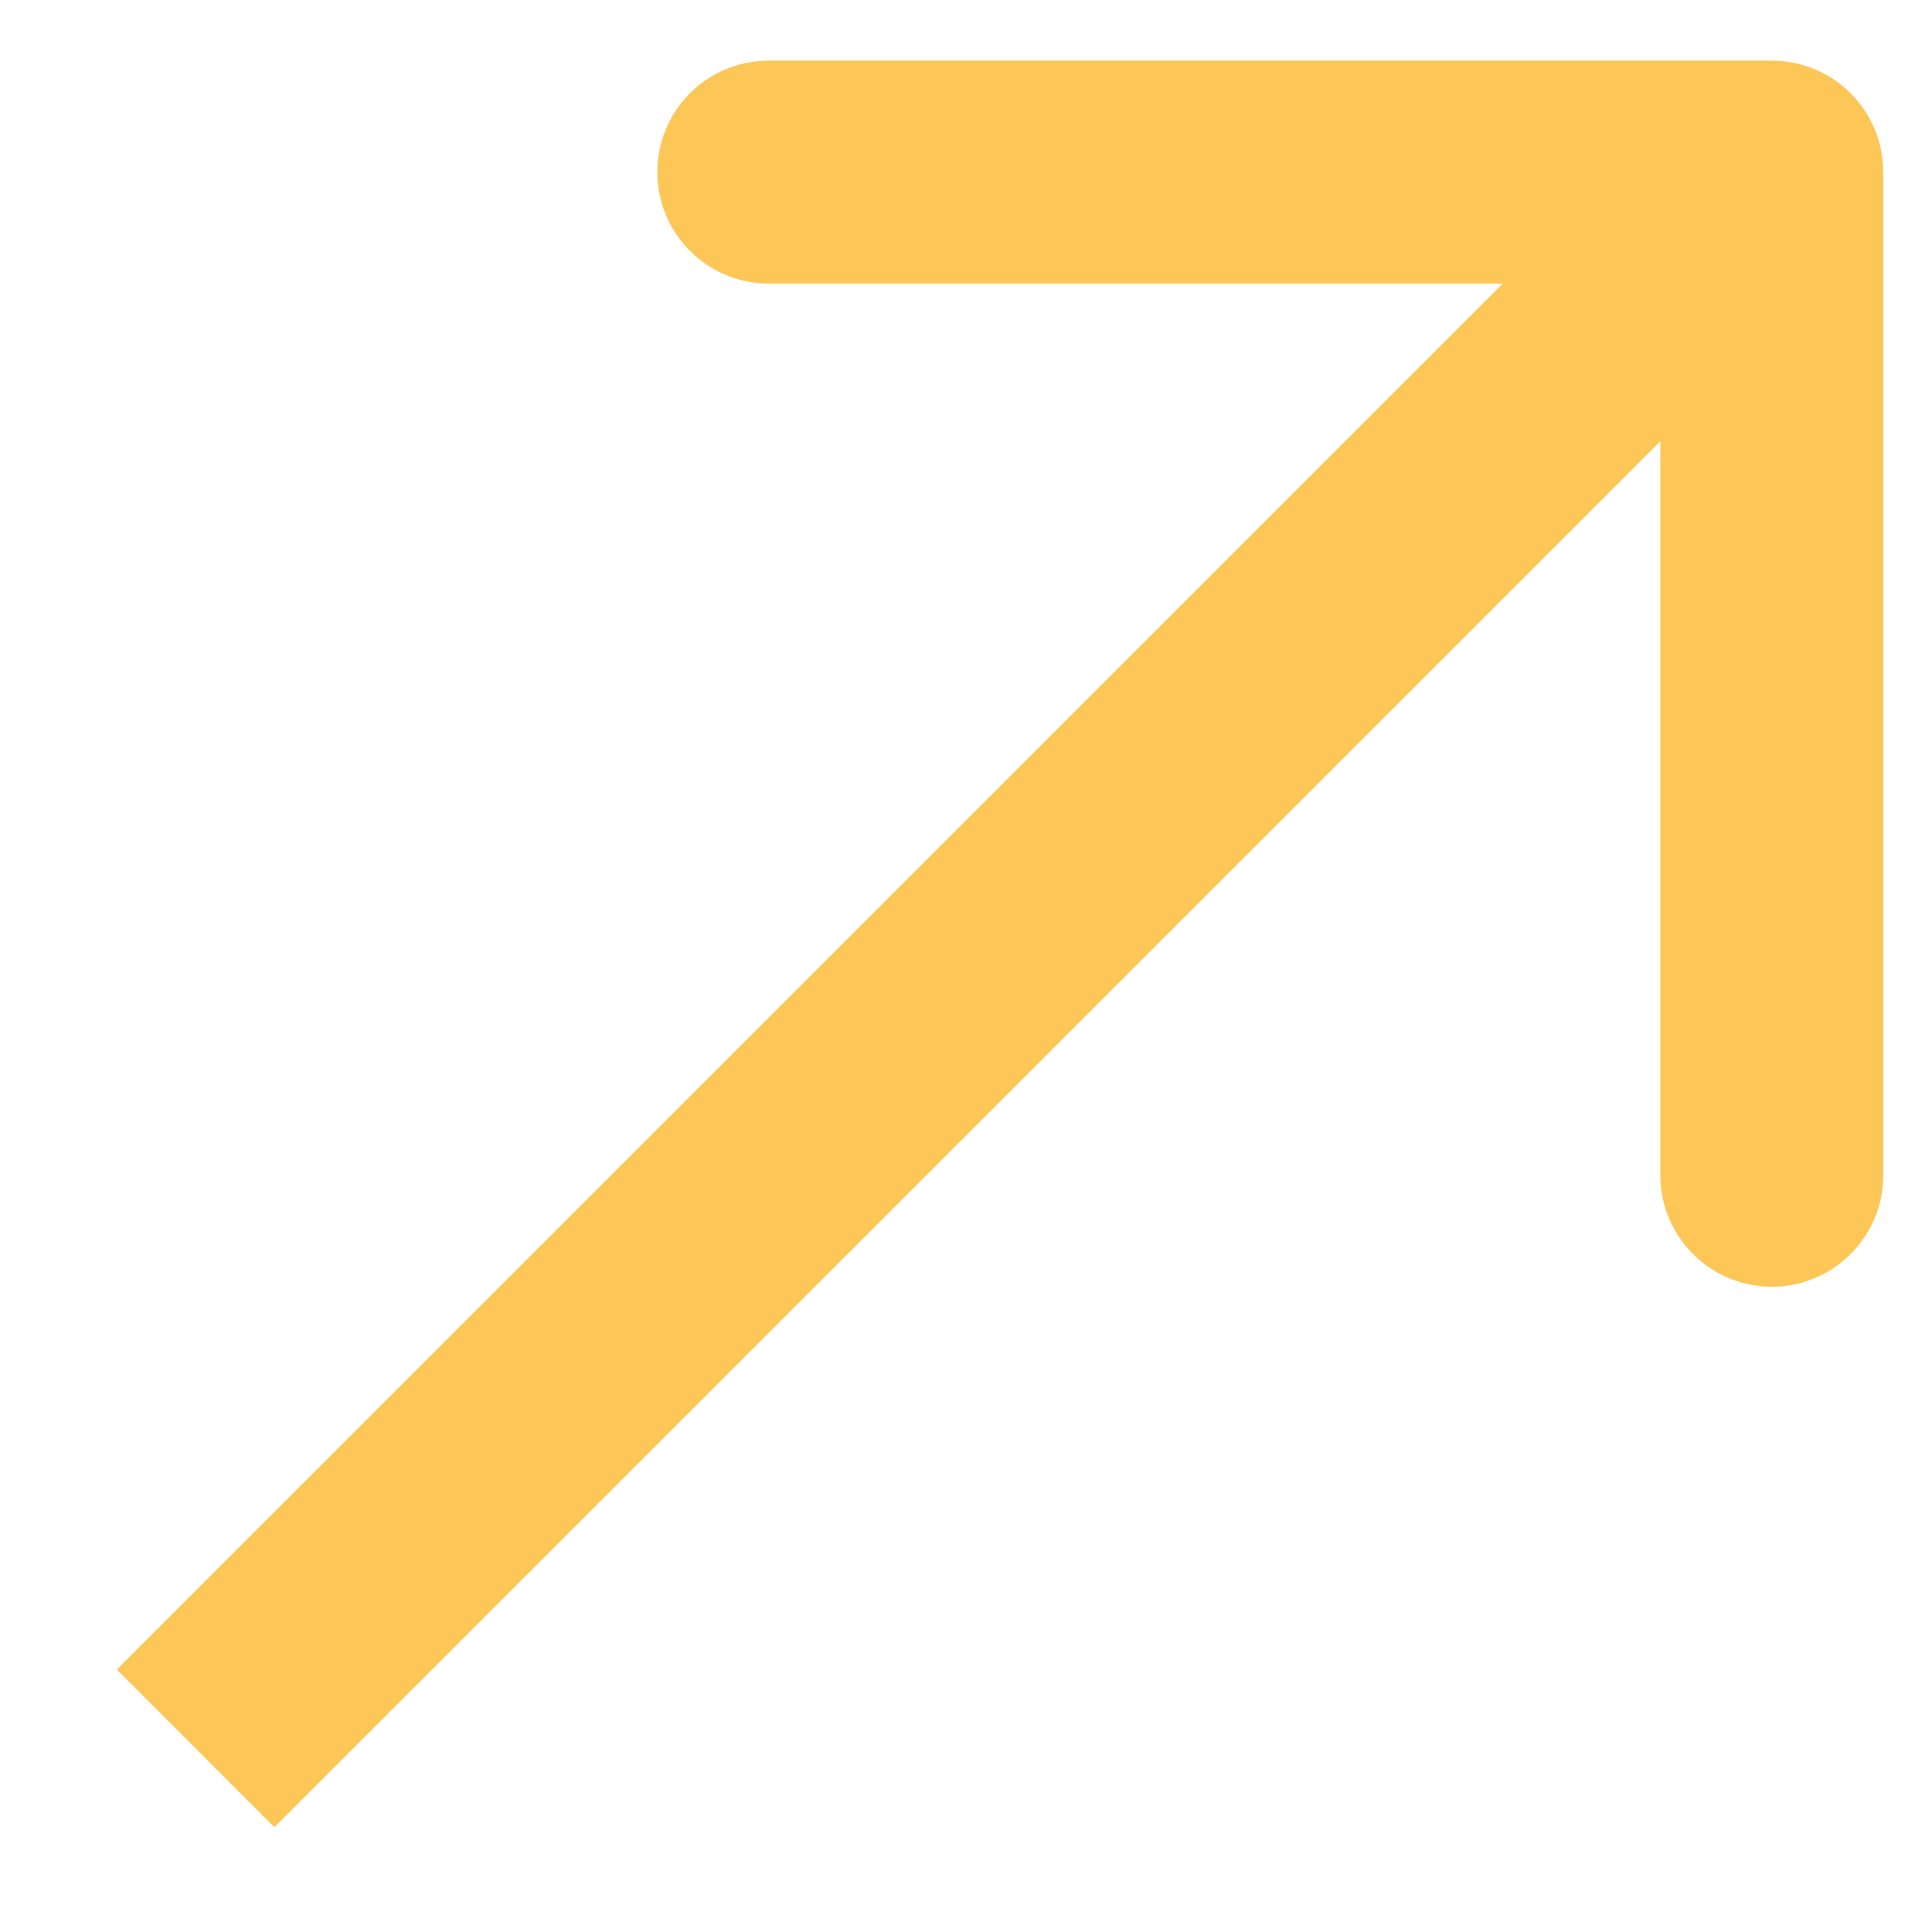 <svg width="13" height="13" viewBox="0 0 13 13" fill="none" xmlns="http://www.w3.org/2000/svg">
<path d="M12.672 1.158C12.672 0.744 12.337 0.408 11.922 0.408L5.173 0.408C4.758 0.408 4.423 0.744 4.423 1.158C4.423 1.572 4.758 1.908 5.173 1.908H11.172V7.908C11.172 8.322 11.508 8.658 11.922 8.658C12.337 8.658 12.672 8.322 12.672 7.908L12.672 1.158ZM1.846 12.295L12.453 1.688L11.392 0.628L0.786 11.234L1.846 12.295Z" fill="#FDC758"/>
</svg>
